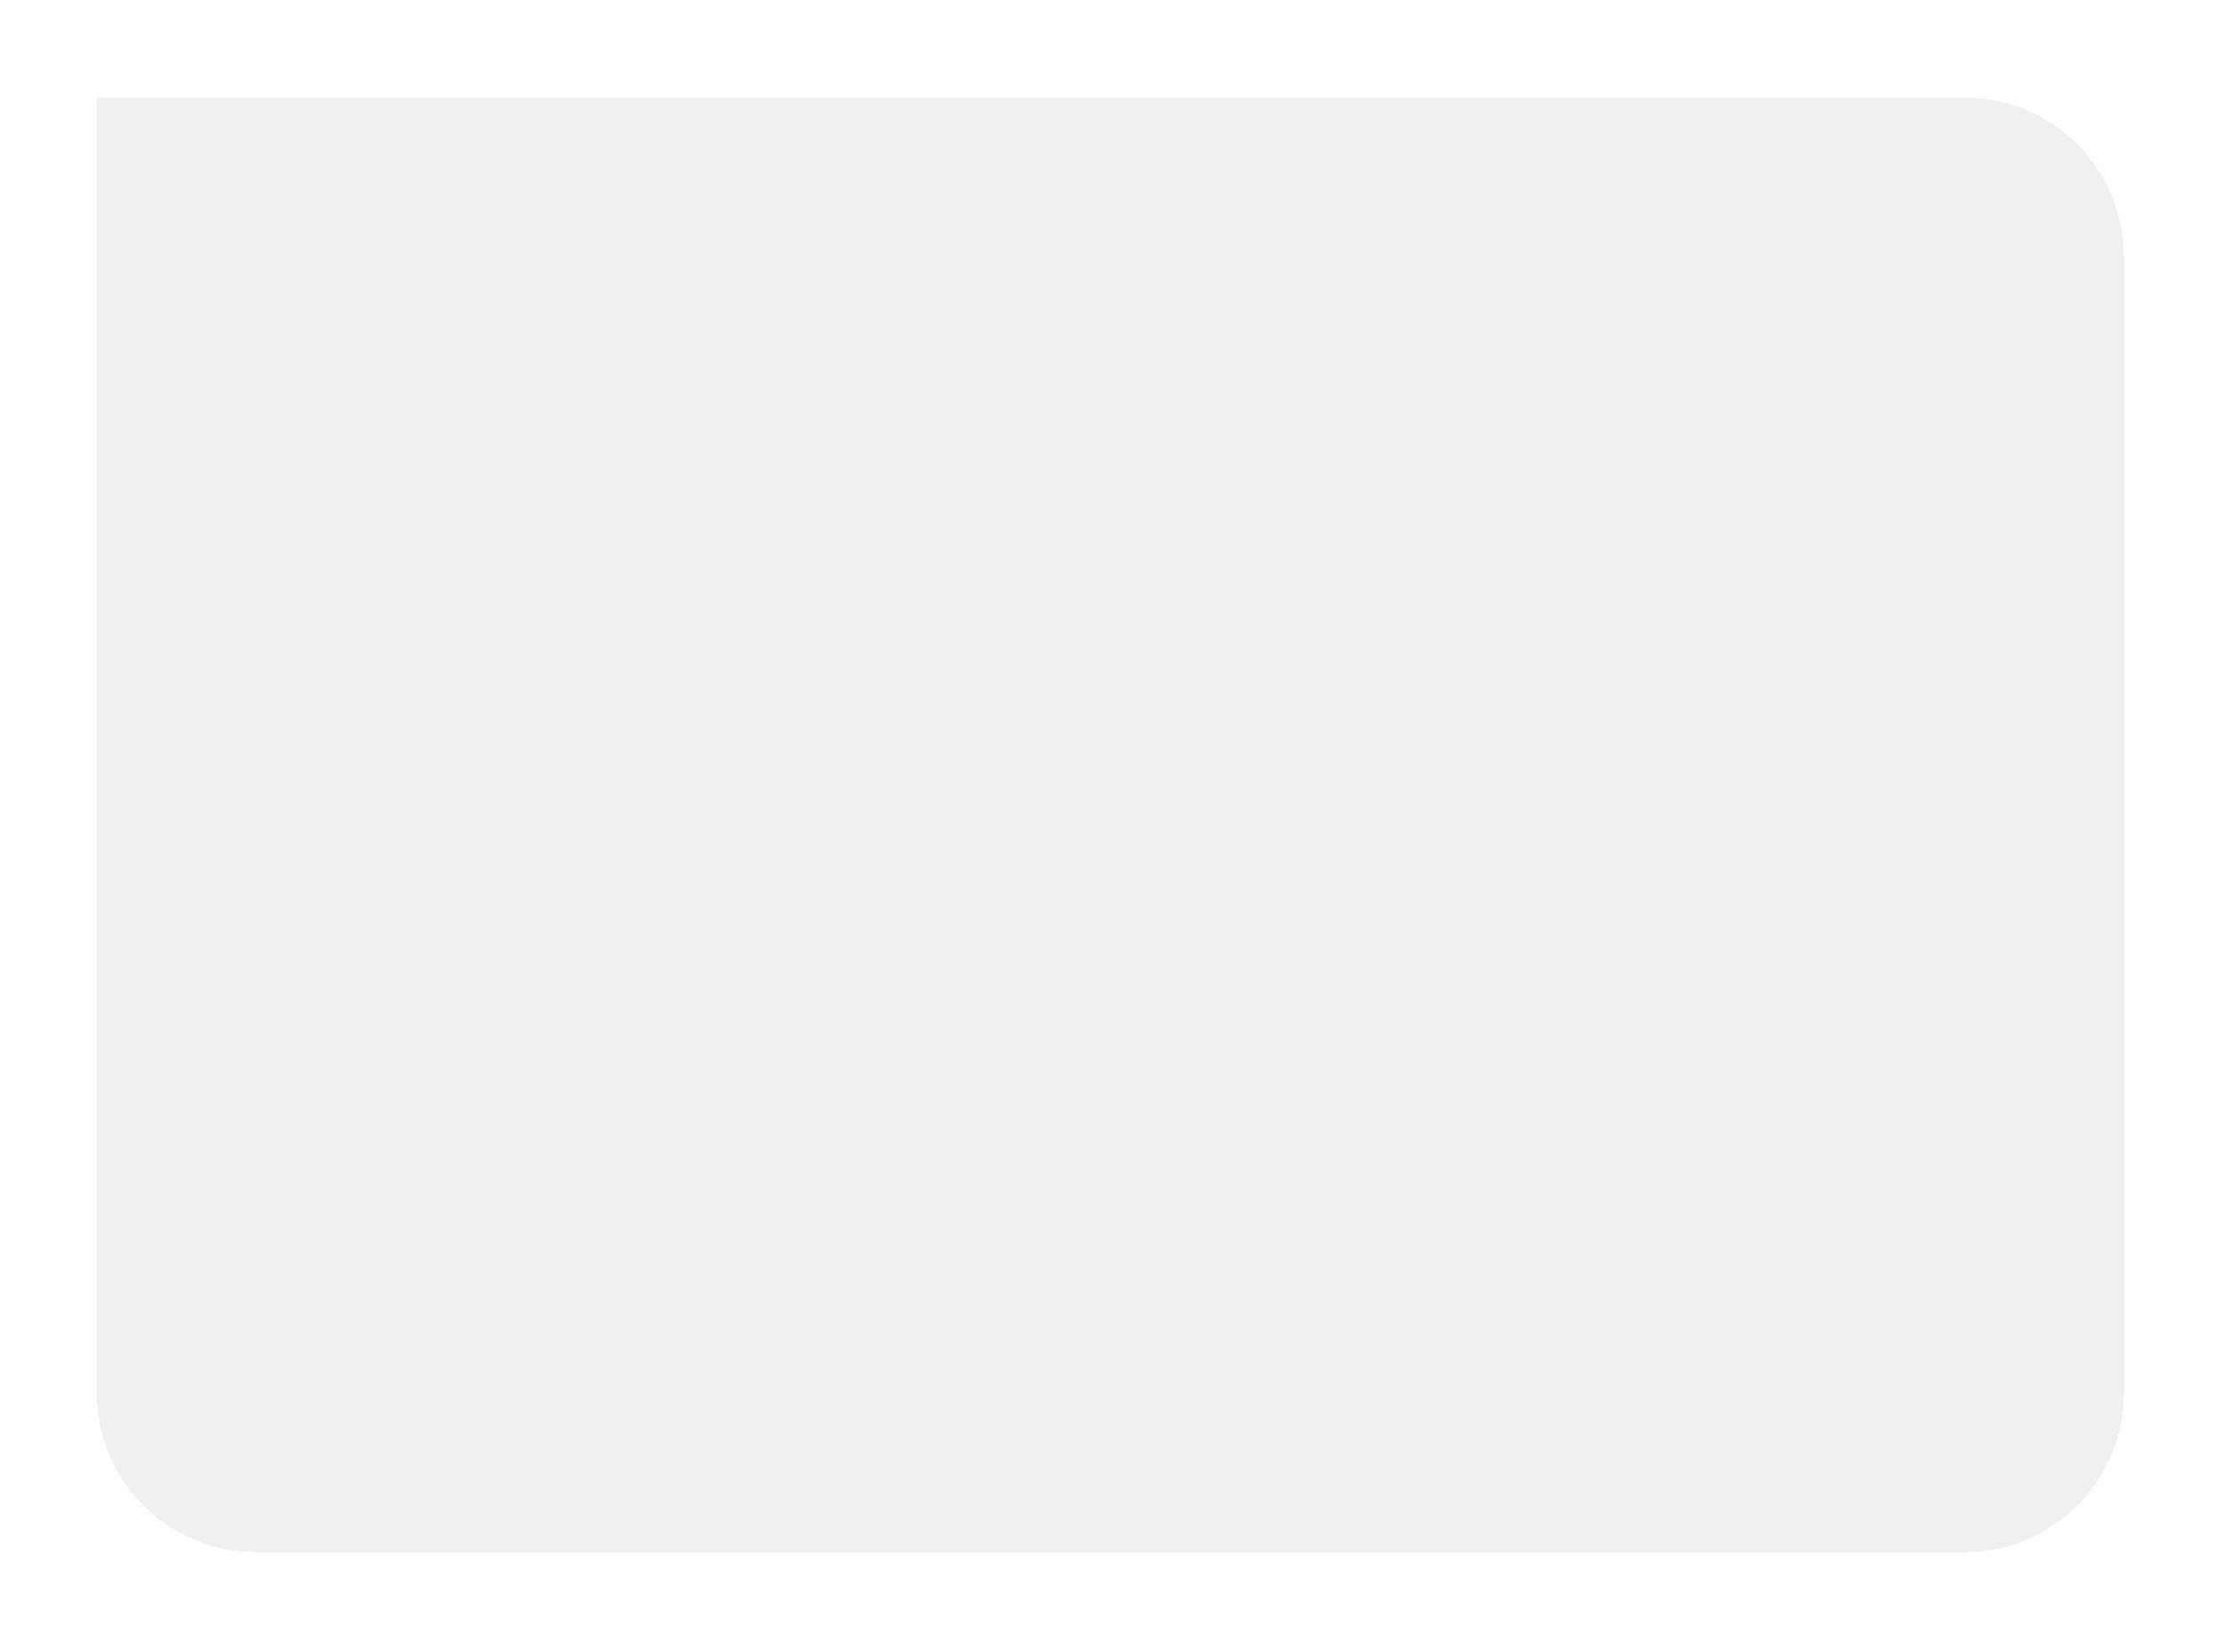 <?xml version="1.0" encoding="UTF-8"?> <svg xmlns="http://www.w3.org/2000/svg" width="472" height="351" viewBox="0 0 472 351" fill="none"> <g filter="url(#filter0_d_434_738)"> <path d="M451.148 289.229C451.148 307.88 436.029 323 417.378 323H54.345C35.694 323 20.575 307.88 20.575 289.23V14H417.378C436.029 14 451.148 29.12 451.148 47.77V289.229Z" fill="#C6C6C6" fill-opacity="0.25" shape-rendering="crispEdges"></path> </g> <defs> <filter id="filter0_d_434_738" x="0.312" y="0.492" width="471.099" height="349.525" filterUnits="userSpaceOnUse" color-interpolation-filters="sRGB"> <feFlood flood-opacity="0" result="BackgroundImageFix"></feFlood> <feColorMatrix in="SourceAlpha" type="matrix" values="0 0 0 0 0 0 0 0 0 0 0 0 0 0 0 0 0 0 127 0" result="hardAlpha"></feColorMatrix> <feOffset dy="6.754"></feOffset> <feGaussianBlur stdDeviation="10.131"></feGaussianBlur> <feComposite in2="hardAlpha" operator="out"></feComposite> <feColorMatrix type="matrix" values="0 0 0 0 0 0 0 0 0 0 0 0 0 0 0 0 0 0 0.2 0"></feColorMatrix> <feBlend mode="normal" in2="BackgroundImageFix" result="effect1_dropShadow_434_738"></feBlend> <feBlend mode="normal" in="SourceGraphic" in2="effect1_dropShadow_434_738" result="shape"></feBlend> </filter> </defs> </svg> 